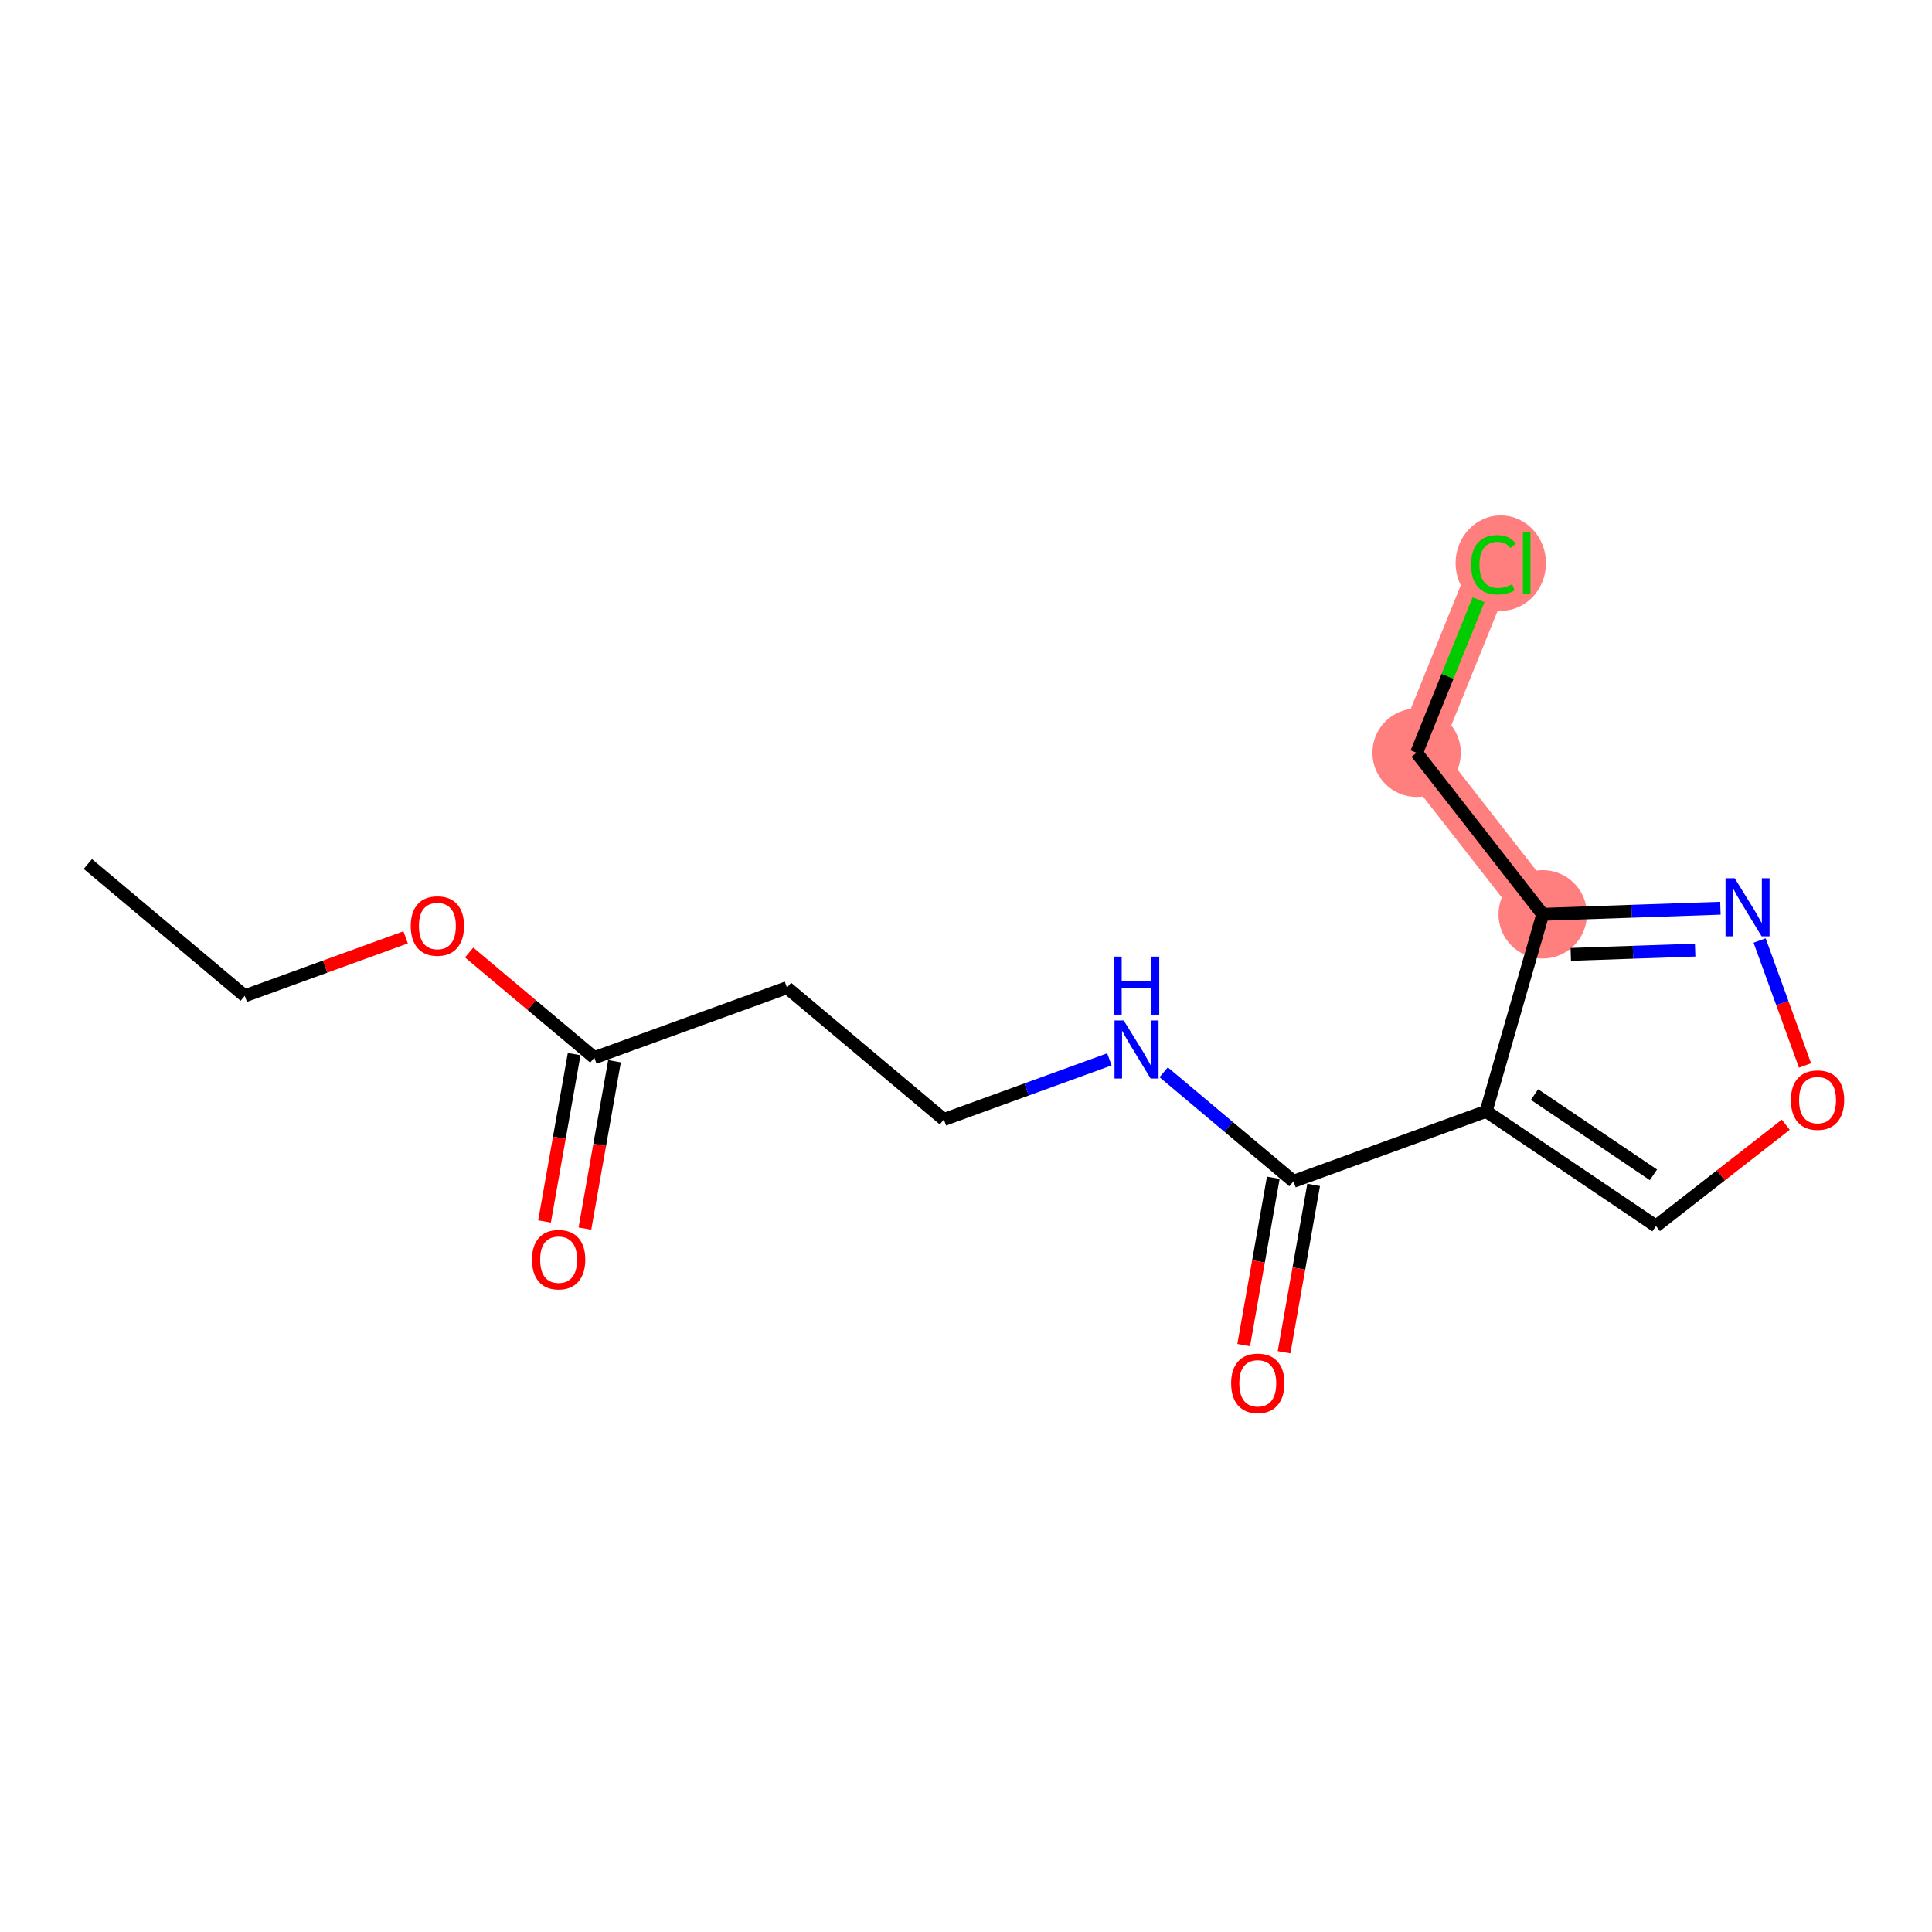 <?xml version='1.0' encoding='iso-8859-1'?>
<svg version='1.1' baseProfile='full'
              xmlns='http://www.w3.org/2000/svg'
                      xmlns:rdkit='http://www.rdkit.org/xml'
                      xmlns:xlink='http://www.w3.org/1999/xlink'
                  xml:space='preserve'
width='300px' height='300px' viewBox='0 0 300 300'>
<!-- END OF HEADER -->
<rect style='opacity:1.0;fill:#FFFFFF;stroke:none' width='300' height='300' x='0' y='0'> </rect>
<rect style='opacity:1.0;fill:#FFFFFF;stroke:none' width='300' height='300' x='0' y='0'> </rect>
<path d='M 239.55,141.977 L 219.97,116.887' style='fill:none;fill-rule:evenodd;stroke:#FF7F7F;stroke-width:6.8px;stroke-linecap:butt;stroke-linejoin:miter;stroke-opacity:1' />
<path d='M 219.97,116.887 L 231.907,87.385' style='fill:none;fill-rule:evenodd;stroke:#FF7F7F;stroke-width:6.8px;stroke-linecap:butt;stroke-linejoin:miter;stroke-opacity:1' />
<ellipse cx='239.55' cy='141.977' rx='6.365' ry='6.365'  style='fill:#FF7F7F;fill-rule:evenodd;stroke:#FF7F7F;stroke-width:1.0px;stroke-linecap:butt;stroke-linejoin:miter;stroke-opacity:1' />
<ellipse cx='219.97' cy='116.887' rx='6.365' ry='6.365'  style='fill:#FF7F7F;fill-rule:evenodd;stroke:#FF7F7F;stroke-width:1.0px;stroke-linecap:butt;stroke-linejoin:miter;stroke-opacity:1' />
<ellipse cx='233.04' cy='87.442' rx='6.517' ry='6.913'  style='fill:#FF7F7F;fill-rule:evenodd;stroke:#FF7F7F;stroke-width:1.0px;stroke-linecap:butt;stroke-linejoin:miter;stroke-opacity:1' />
<path class='bond-0 atom-0 atom-1' d='M 13.636,134.161 L 38.005,154.631' style='fill:none;fill-rule:evenodd;stroke:#000000;stroke-width:2.0px;stroke-linecap:butt;stroke-linejoin:miter;stroke-opacity:1' />
<path class='bond-1 atom-1 atom-2' d='M 38.005,154.631 L 50.495,150.093' style='fill:none;fill-rule:evenodd;stroke:#000000;stroke-width:2.0px;stroke-linecap:butt;stroke-linejoin:miter;stroke-opacity:1' />
<path class='bond-1 atom-1 atom-2' d='M 50.495,150.093 L 62.985,145.554' style='fill:none;fill-rule:evenodd;stroke:#FF0000;stroke-width:2.0px;stroke-linecap:butt;stroke-linejoin:miter;stroke-opacity:1' />
<path class='bond-2 atom-2 atom-3' d='M 72.851,147.905 L 82.569,156.069' style='fill:none;fill-rule:evenodd;stroke:#FF0000;stroke-width:2.0px;stroke-linecap:butt;stroke-linejoin:miter;stroke-opacity:1' />
<path class='bond-2 atom-2 atom-3' d='M 82.569,156.069 L 92.287,164.232' style='fill:none;fill-rule:evenodd;stroke:#000000;stroke-width:2.0px;stroke-linecap:butt;stroke-linejoin:miter;stroke-opacity:1' />
<path class='bond-3 atom-3 atom-4' d='M 89.153,163.678 L 86.855,176.671' style='fill:none;fill-rule:evenodd;stroke:#000000;stroke-width:2.0px;stroke-linecap:butt;stroke-linejoin:miter;stroke-opacity:1' />
<path class='bond-3 atom-3 atom-4' d='M 86.855,176.671 L 84.556,189.664' style='fill:none;fill-rule:evenodd;stroke:#FF0000;stroke-width:2.0px;stroke-linecap:butt;stroke-linejoin:miter;stroke-opacity:1' />
<path class='bond-3 atom-3 atom-4' d='M 95.421,164.786 L 93.123,177.779' style='fill:none;fill-rule:evenodd;stroke:#000000;stroke-width:2.0px;stroke-linecap:butt;stroke-linejoin:miter;stroke-opacity:1' />
<path class='bond-3 atom-3 atom-4' d='M 93.123,177.779 L 90.824,190.772' style='fill:none;fill-rule:evenodd;stroke:#FF0000;stroke-width:2.0px;stroke-linecap:butt;stroke-linejoin:miter;stroke-opacity:1' />
<path class='bond-4 atom-3 atom-5' d='M 92.287,164.232 L 122.199,153.363' style='fill:none;fill-rule:evenodd;stroke:#000000;stroke-width:2.0px;stroke-linecap:butt;stroke-linejoin:miter;stroke-opacity:1' />
<path class='bond-5 atom-5 atom-6' d='M 122.199,153.363 L 146.568,173.833' style='fill:none;fill-rule:evenodd;stroke:#000000;stroke-width:2.0px;stroke-linecap:butt;stroke-linejoin:miter;stroke-opacity:1' />
<path class='bond-6 atom-6 atom-7' d='M 146.568,173.833 L 159.417,169.164' style='fill:none;fill-rule:evenodd;stroke:#000000;stroke-width:2.0px;stroke-linecap:butt;stroke-linejoin:miter;stroke-opacity:1' />
<path class='bond-6 atom-6 atom-7' d='M 159.417,169.164 L 172.267,164.495' style='fill:none;fill-rule:evenodd;stroke:#0000FF;stroke-width:2.0px;stroke-linecap:butt;stroke-linejoin:miter;stroke-opacity:1' />
<path class='bond-7 atom-7 atom-8' d='M 180.694,166.503 L 190.772,174.969' style='fill:none;fill-rule:evenodd;stroke:#0000FF;stroke-width:2.0px;stroke-linecap:butt;stroke-linejoin:miter;stroke-opacity:1' />
<path class='bond-7 atom-7 atom-8' d='M 190.772,174.969 L 200.849,183.434' style='fill:none;fill-rule:evenodd;stroke:#000000;stroke-width:2.0px;stroke-linecap:butt;stroke-linejoin:miter;stroke-opacity:1' />
<path class='bond-8 atom-8 atom-9' d='M 197.715,182.88 L 195.417,195.873' style='fill:none;fill-rule:evenodd;stroke:#000000;stroke-width:2.0px;stroke-linecap:butt;stroke-linejoin:miter;stroke-opacity:1' />
<path class='bond-8 atom-8 atom-9' d='M 195.417,195.873 L 193.119,208.866' style='fill:none;fill-rule:evenodd;stroke:#FF0000;stroke-width:2.0px;stroke-linecap:butt;stroke-linejoin:miter;stroke-opacity:1' />
<path class='bond-8 atom-8 atom-9' d='M 203.983,183.988 L 201.685,196.981' style='fill:none;fill-rule:evenodd;stroke:#000000;stroke-width:2.0px;stroke-linecap:butt;stroke-linejoin:miter;stroke-opacity:1' />
<path class='bond-8 atom-8 atom-9' d='M 201.685,196.981 L 199.387,209.975' style='fill:none;fill-rule:evenodd;stroke:#FF0000;stroke-width:2.0px;stroke-linecap:butt;stroke-linejoin:miter;stroke-opacity:1' />
<path class='bond-9 atom-8 atom-10' d='M 200.849,183.434 L 230.762,172.565' style='fill:none;fill-rule:evenodd;stroke:#000000;stroke-width:2.0px;stroke-linecap:butt;stroke-linejoin:miter;stroke-opacity:1' />
<path class='bond-10 atom-10 atom-11' d='M 230.762,172.565 L 257.137,190.376' style='fill:none;fill-rule:evenodd;stroke:#000000;stroke-width:2.0px;stroke-linecap:butt;stroke-linejoin:miter;stroke-opacity:1' />
<path class='bond-10 atom-10 atom-11' d='M 238.28,169.961 L 256.743,182.429' style='fill:none;fill-rule:evenodd;stroke:#000000;stroke-width:2.0px;stroke-linecap:butt;stroke-linejoin:miter;stroke-opacity:1' />
<path class='bond-16 atom-14 atom-10' d='M 239.55,141.977 L 230.762,172.565' style='fill:none;fill-rule:evenodd;stroke:#000000;stroke-width:2.0px;stroke-linecap:butt;stroke-linejoin:miter;stroke-opacity:1' />
<path class='bond-11 atom-11 atom-12' d='M 257.137,190.376 L 267.215,182.51' style='fill:none;fill-rule:evenodd;stroke:#000000;stroke-width:2.0px;stroke-linecap:butt;stroke-linejoin:miter;stroke-opacity:1' />
<path class='bond-11 atom-11 atom-12' d='M 267.215,182.51 L 277.293,174.645' style='fill:none;fill-rule:evenodd;stroke:#FF0000;stroke-width:2.0px;stroke-linecap:butt;stroke-linejoin:miter;stroke-opacity:1' />
<path class='bond-12 atom-12 atom-13' d='M 280.281,165.442 L 276.757,155.742' style='fill:none;fill-rule:evenodd;stroke:#FF0000;stroke-width:2.0px;stroke-linecap:butt;stroke-linejoin:miter;stroke-opacity:1' />
<path class='bond-12 atom-12 atom-13' d='M 276.757,155.742 L 273.232,146.043' style='fill:none;fill-rule:evenodd;stroke:#0000FF;stroke-width:2.0px;stroke-linecap:butt;stroke-linejoin:miter;stroke-opacity:1' />
<path class='bond-13 atom-13 atom-14' d='M 267.143,141.028 L 253.347,141.502' style='fill:none;fill-rule:evenodd;stroke:#0000FF;stroke-width:2.0px;stroke-linecap:butt;stroke-linejoin:miter;stroke-opacity:1' />
<path class='bond-13 atom-13 atom-14' d='M 253.347,141.502 L 239.55,141.977' style='fill:none;fill-rule:evenodd;stroke:#000000;stroke-width:2.0px;stroke-linecap:butt;stroke-linejoin:miter;stroke-opacity:1' />
<path class='bond-13 atom-13 atom-14' d='M 263.223,147.532 L 253.566,147.864' style='fill:none;fill-rule:evenodd;stroke:#0000FF;stroke-width:2.0px;stroke-linecap:butt;stroke-linejoin:miter;stroke-opacity:1' />
<path class='bond-13 atom-13 atom-14' d='M 253.566,147.864 L 243.908,148.196' style='fill:none;fill-rule:evenodd;stroke:#000000;stroke-width:2.0px;stroke-linecap:butt;stroke-linejoin:miter;stroke-opacity:1' />
<path class='bond-14 atom-14 atom-15' d='M 239.55,141.977 L 219.97,116.887' style='fill:none;fill-rule:evenodd;stroke:#000000;stroke-width:2.0px;stroke-linecap:butt;stroke-linejoin:miter;stroke-opacity:1' />
<path class='bond-15 atom-15 atom-16' d='M 219.97,116.887 L 224.777,105.007' style='fill:none;fill-rule:evenodd;stroke:#000000;stroke-width:2.0px;stroke-linecap:butt;stroke-linejoin:miter;stroke-opacity:1' />
<path class='bond-15 atom-15 atom-16' d='M 224.777,105.007 L 229.584,93.127' style='fill:none;fill-rule:evenodd;stroke:#00CC00;stroke-width:2.0px;stroke-linecap:butt;stroke-linejoin:miter;stroke-opacity:1' />
<path  class='atom-2' d='M 63.78 143.787
Q 63.78 141.623, 64.85 140.414
Q 65.919 139.204, 67.918 139.204
Q 69.916 139.204, 70.986 140.414
Q 72.055 141.623, 72.055 143.787
Q 72.055 145.977, 70.973 147.224
Q 69.891 148.459, 67.918 148.459
Q 65.932 148.459, 64.85 147.224
Q 63.78 145.99, 63.78 143.787
M 67.918 147.441
Q 69.293 147.441, 70.031 146.524
Q 70.782 145.595, 70.782 143.787
Q 70.782 142.018, 70.031 141.127
Q 69.293 140.223, 67.918 140.223
Q 66.543 140.223, 65.792 141.114
Q 65.053 142.005, 65.053 143.787
Q 65.053 145.608, 65.792 146.524
Q 66.543 147.441, 67.918 147.441
' fill='#FF0000'/>
<path  class='atom-4' d='M 82.606 195.597
Q 82.606 193.433, 83.675 192.223
Q 84.745 191.014, 86.743 191.014
Q 88.742 191.014, 89.811 192.223
Q 90.881 193.433, 90.881 195.597
Q 90.881 197.786, 89.799 199.034
Q 88.717 200.269, 86.743 200.269
Q 84.758 200.269, 83.675 199.034
Q 82.606 197.799, 82.606 195.597
M 86.743 199.25
Q 88.118 199.25, 88.857 198.334
Q 89.608 197.404, 89.608 195.597
Q 89.608 193.827, 88.857 192.936
Q 88.118 192.032, 86.743 192.032
Q 85.369 192.032, 84.618 192.923
Q 83.879 193.814, 83.879 195.597
Q 83.879 197.417, 84.618 198.334
Q 85.369 199.25, 86.743 199.25
' fill='#FF0000'/>
<path  class='atom-7' d='M 174.488 158.457
L 177.441 163.231
Q 177.734 163.702, 178.205 164.555
Q 178.676 165.408, 178.702 165.459
L 178.702 158.457
L 179.898 158.457
L 179.898 167.47
L 178.663 167.47
L 175.494 162.251
Q 175.124 161.64, 174.73 160.94
Q 174.348 160.24, 174.233 160.023
L 174.233 167.47
L 173.062 167.47
L 173.062 158.457
L 174.488 158.457
' fill='#0000FF'/>
<path  class='atom-7' d='M 172.954 148.543
L 174.176 148.543
L 174.176 152.375
L 178.784 152.375
L 178.784 148.543
L 180.007 148.543
L 180.007 157.556
L 178.784 157.556
L 178.784 153.393
L 174.176 153.393
L 174.176 157.556
L 172.954 157.556
L 172.954 148.543
' fill='#0000FF'/>
<path  class='atom-9' d='M 191.169 214.799
Q 191.169 212.635, 192.238 211.425
Q 193.307 210.216, 195.306 210.216
Q 197.305 210.216, 198.374 211.425
Q 199.443 212.635, 199.443 214.799
Q 199.443 216.988, 198.361 218.236
Q 197.279 219.471, 195.306 219.471
Q 193.32 219.471, 192.238 218.236
Q 191.169 217.001, 191.169 214.799
M 195.306 218.452
Q 196.681 218.452, 197.419 217.536
Q 198.17 216.606, 198.17 214.799
Q 198.17 213.029, 197.419 212.138
Q 196.681 211.234, 195.306 211.234
Q 193.931 211.234, 193.18 212.125
Q 192.442 213.017, 192.442 214.799
Q 192.442 216.619, 193.18 217.536
Q 193.931 218.452, 195.306 218.452
' fill='#FF0000'/>
<path  class='atom-12' d='M 278.089 170.821
Q 278.089 168.656, 279.158 167.447
Q 280.228 166.238, 282.226 166.238
Q 284.225 166.238, 285.294 167.447
Q 286.364 168.656, 286.364 170.821
Q 286.364 173.01, 285.282 174.258
Q 284.199 175.493, 282.226 175.493
Q 280.24 175.493, 279.158 174.258
Q 278.089 173.023, 278.089 170.821
M 282.226 174.474
Q 283.601 174.474, 284.34 173.558
Q 285.091 172.628, 285.091 170.821
Q 285.091 169.051, 284.34 168.16
Q 283.601 167.256, 282.226 167.256
Q 280.851 167.256, 280.1 168.147
Q 279.362 169.038, 279.362 170.821
Q 279.362 172.641, 280.1 173.558
Q 280.851 174.474, 282.226 174.474
' fill='#FF0000'/>
<path  class='atom-13' d='M 269.365 136.376
L 272.318 141.15
Q 272.611 141.621, 273.082 142.474
Q 273.553 143.327, 273.579 143.378
L 273.579 136.376
L 274.775 136.376
L 274.775 145.389
L 273.54 145.389
L 270.371 140.17
Q 270.001 139.559, 269.607 138.859
Q 269.225 138.159, 269.11 137.942
L 269.11 145.389
L 267.939 145.389
L 267.939 136.376
L 269.365 136.376
' fill='#0000FF'/>
<path  class='atom-16' d='M 228.432 87.697
Q 228.432 85.457, 229.476 84.285
Q 230.533 83.101, 232.531 83.101
Q 234.39 83.101, 235.383 84.413
L 234.543 85.1
Q 233.817 84.145, 232.531 84.145
Q 231.169 84.145, 230.444 85.062
Q 229.731 85.966, 229.731 87.697
Q 229.731 89.479, 230.469 90.396
Q 231.22 91.312, 232.671 91.312
Q 233.664 91.312, 234.823 90.714
L 235.179 91.669
Q 234.708 91.975, 233.995 92.153
Q 233.282 92.331, 232.493 92.331
Q 230.533 92.331, 229.476 91.134
Q 228.432 89.938, 228.432 87.697
' fill='#00CC00'/>
<path  class='atom-16' d='M 236.478 82.554
L 237.649 82.554
L 237.649 92.216
L 236.478 92.216
L 236.478 82.554
' fill='#00CC00'/>
</svg>
